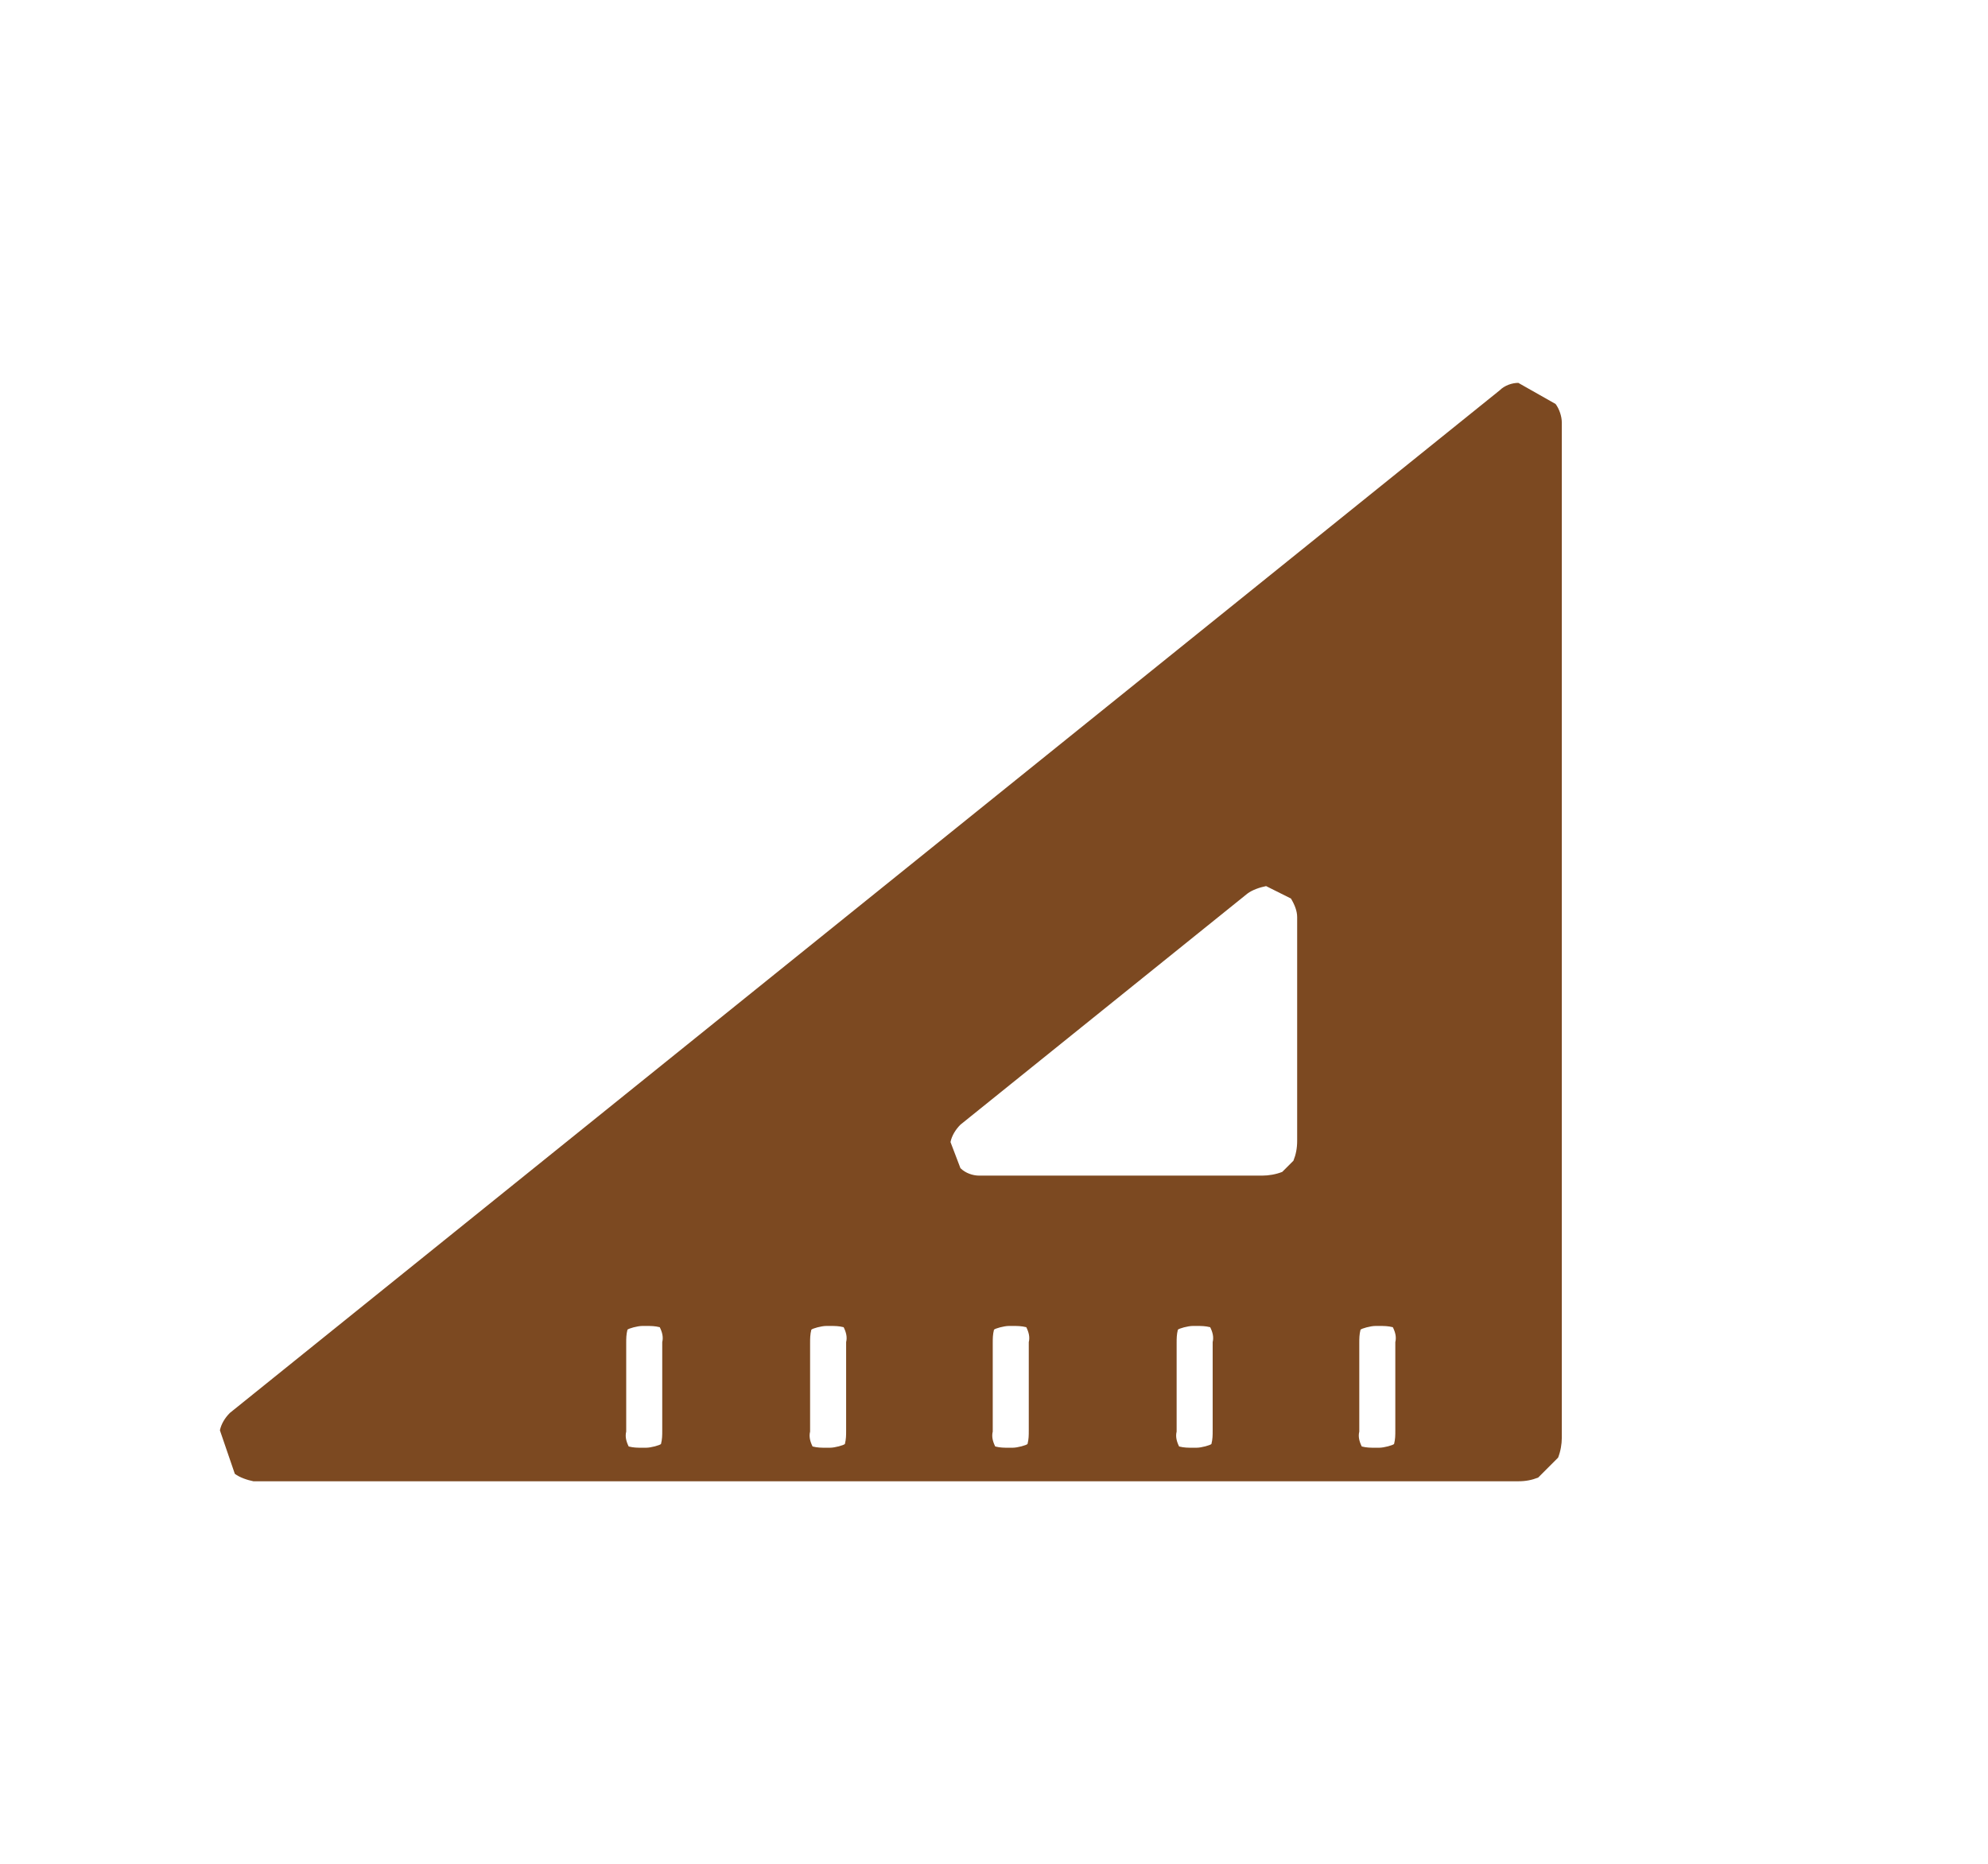 <?xml version="1.0" encoding="utf-8"?>
<!-- Generator: Adobe Illustrator 22.1.0, SVG Export Plug-In . SVG Version: 6.00 Build 0)  -->
<svg version="1.1" id="レイヤー_1" xmlns="http://www.w3.org/2000/svg" xmlns:xlink="http://www.w3.org/1999/xlink" x="0px"
	 y="0px" viewBox="0 0 160 150" style="enable-background:new 0 0 160 150;" xml:space="preserve">
<style type="text/css">
	.st0{fill:#7C4921;}
</style>
<g id="予定表_2">
	<g id="グループ化_714" transform="translate(-79.856 -25.368)">
		<g id="グループ化_487" transform="translate(91.555 44.999)">
			<g id="無料の三角定規のアイコン素材無料の" transform="translate(0 92.483) rotate(-90)">
				<path id="パス_428" class="st0" d="M81.3,110.5c0-0.5-0.2-1.1-0.6-1.5L-1.6,6.8C-2,6.4-2.5,6.1-3,6l-3.5,1.2
					c-0.3,0.4-0.5,1-0.6,1.5v101.8c0,0.6,0.1,1.1,0.3,1.6l1.6,1.6c0.5,0.2,1.1,0.3,1.6,0.3h81.7c0.5,0,1.1-0.2,1.5-0.5L81.3,110.5z
					 M5.4,99.3c0,0.4,0,0.7-0.1,1.1c-0.4,0.2-0.8,0.3-1.2,0.2H-3c-0.4,0-0.7,0-1.1-0.1c-0.1-0.1-0.3-0.8-0.3-1.2V99
					c0-0.4,0-0.7,0.1-1.1c0.4-0.2,0.8-0.3,1.2-0.2H4c0.4,0,0.7,0,1.1,0.1c0.1,0.1,0.3,0.8,0.3,1.2V99.3z M5.4,84.6
					c0,0.4,0,0.7-0.1,1.1c-0.4,0.2-0.8,0.3-1.2,0.2H-3c-0.4,0-0.7,0-1.1-0.1c-0.1-0.1-0.3-0.8-0.3-1.2v-0.3c0-0.4,0-0.7,0.1-1.1
					c0.4-0.2,0.8-0.3,1.2-0.2H4c0.4,0,0.7,0,1.1,0.1c0.1,0.1,0.3,0.8,0.3,1.2V84.6z M5.4,69.8c0,0.4,0,0.7-0.1,1.1
					c-0.4,0.2-0.8,0.3-1.2,0.2H-3c-0.4,0-0.7,0-1.1-0.1c-0.1-0.1-0.3-0.8-0.3-1.2v-0.3c0-0.4,0-0.7,0.1-1.1c0.4-0.2,0.8-0.3,1.2-0.2
					H4c0.4,0,0.7,0,1.1,0.1c0.1,0.1,0.3,0.8,0.3,1.2V69.8z M5.4,55.1c0,0.4,0,0.7-0.1,1.1c-0.4,0.2-0.8,0.3-1.2,0.2H-3
					c-0.4,0-0.7,0-1.1-0.1c-0.1-0.1-0.3-0.8-0.3-1.2v-0.3c0-0.4,0-0.7,0.1-1.1c0.4-0.2,0.8-0.3,1.2-0.2H4c0.4,0,0.7,0,1.1,0.1
					c0.1,0.1,0.3,0.8,0.3,1.2V55.1z M5.4,40.3c0,0.4,0,0.7-0.1,1.1c-0.4,0.2-0.8,0.3-1.2,0.2H-3c-0.4,0-0.7,0-1.1-0.1
					c-0.1-0.1-0.3-0.8-0.3-1.2V40c0-0.4,0-0.7,0.1-1.1c0.4-0.2,0.8-0.3,1.2-0.2H4c0.4,0,0.7,0,1.1,0.1c0.1,0.1,0.3,0.8,0.3,1.2V40.3
					z M39.8,92.2c-0.5,0.3-1,0.5-1.5,0.5h-18c-0.6,0-1.1-0.1-1.6-0.3l-0.9-0.9c-0.2-0.5-0.3-1.1-0.3-1.6V67.1c0-0.5,0.2-1.1,0.6-1.5
					l2.1-0.8c0.5,0.1,1,0.4,1.4,0.8l18.6,23.1c0.3,0.4,0.5,1,0.6,1.5L39.8,92.2z"/>
			</g>
		</g>
	</g>
</g>
</svg>
